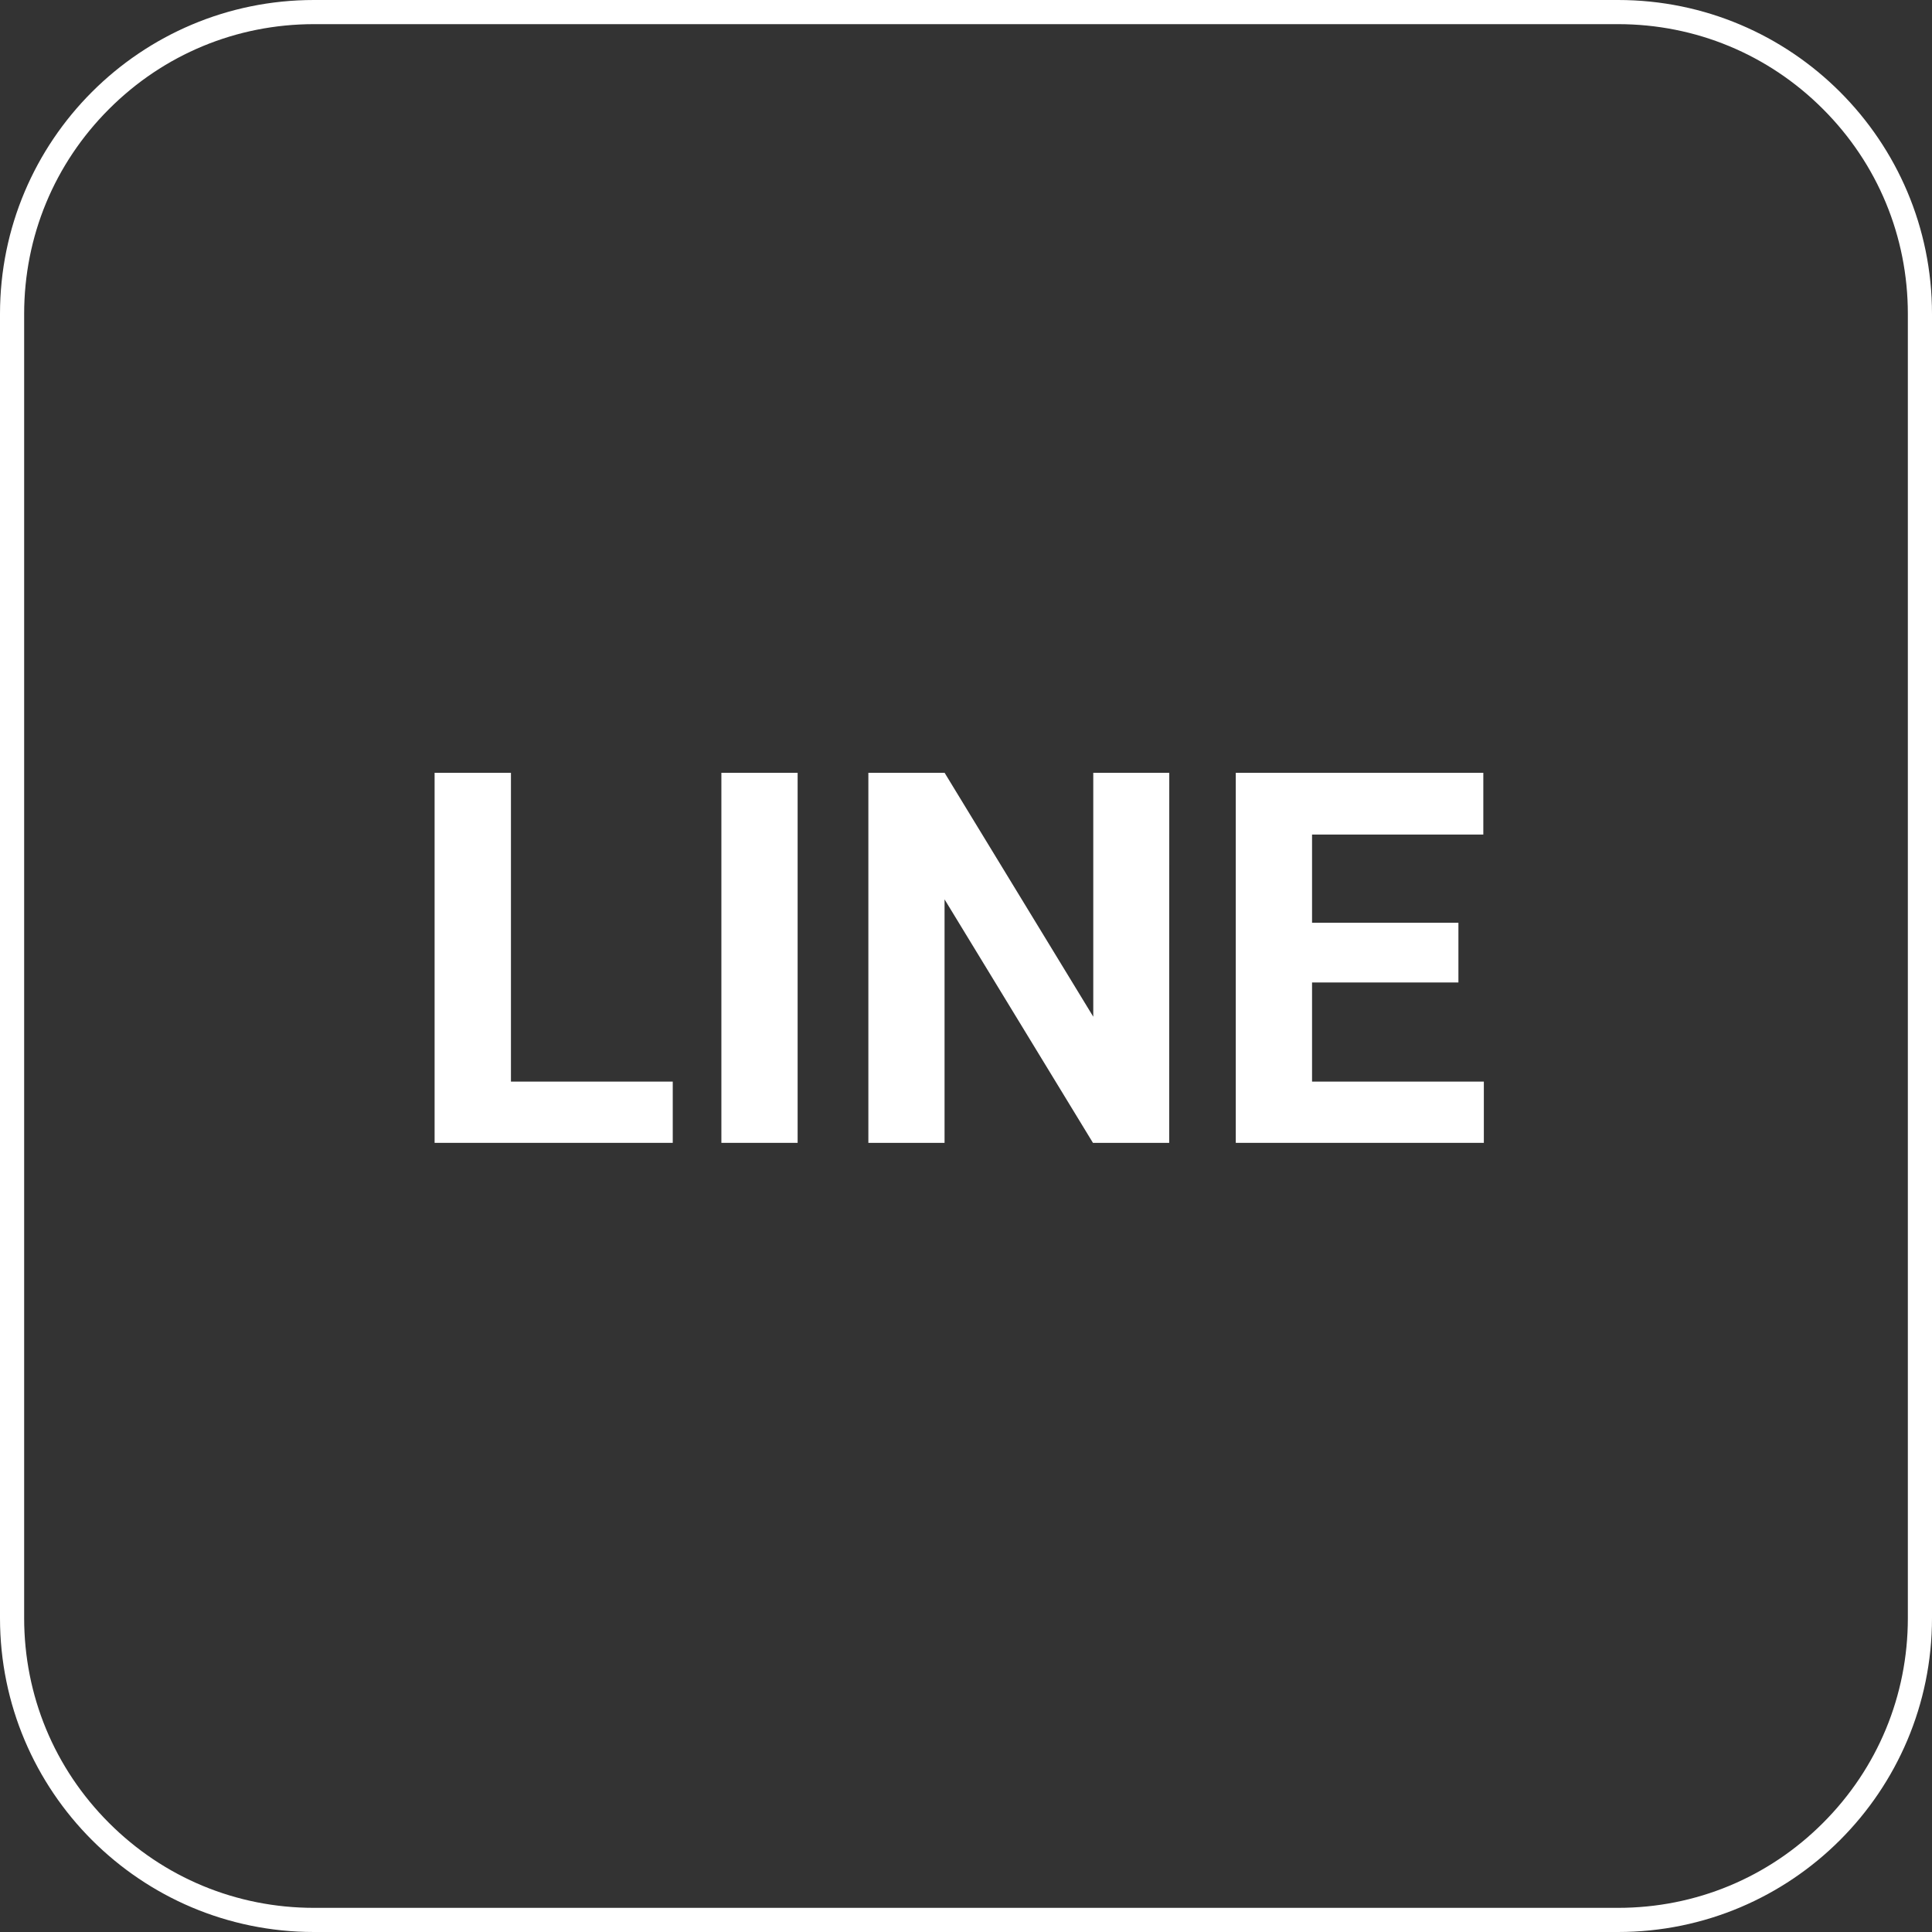 <svg xmlns="http://www.w3.org/2000/svg" width="80" height="80" viewBox="0 0 80 80">
  <rect x="0" y="0" width="80" height="80" fill="#333333" stroke="none"/>
  <g id="line" transform="translate(-1139 -5134)">
    <g id="パス_81815" data-name="パス 81815" transform="translate(1139 5134)" fill="none">
      <path d="M13,0H67A13,13,0,0,1,80,13V67A13,13,0,0,1,67,80H13A13,13,0,0,1,0,67V13A13,13,0,0,1,13,0Z" stroke="none"/>
      <path d="M 13 1 C 9.795 1 6.781 2.248 4.515 4.515 C 2.248 6.781 1 9.795 1 13 L 1 67 C 1 70.205 2.248 73.219 4.515 75.485 C 6.781 77.752 9.795 79 13 79 L 67 79 C 70.205 79 73.219 77.752 75.485 75.485 C 77.752 73.219 79 70.205 79 67 L 79 13 C 79 9.795 77.752 6.781 75.485 4.515 C 73.219 2.248 70.205 1 67 1 L 13 1 M 13 0 L 67 0 C 74.18 0 80 5.82 80 13 L 80 67 C 80 74.18 74.18 80 67 80 L 13 80 C 5.82 80 0 74.18 0 67 L 0 13 C 0 5.82 5.82 0 13 0 Z" stroke="none" fill="#fff"/>
    </g>
    <g id="グループ_9188" data-name="グループ 9188" transform="translate(625.557 4840.217)">
      <path id="パス_81445" data-name="パス 81445" d="M534.6,338.57h6.7v2.536h-9.861V325.783H534.6Z" fill="#fff"/>
      <path id="パス_81446" data-name="パス 81446" d="M546.471,341.106h-3.157V325.783h3.157Z" fill="#fff"/>
      <path id="パス_81447" data-name="パス 81447" d="M561.857,341.106H558.7l-6.145-10.082v10.082H549.4V325.783h3.157l6.156,10.1v-10.1h3.147Z" fill="#fff"/>
      <path id="パス_81448" data-name="パス 81448" d="M573.833,334.465h-6.061v4.105h7.114v2.536H564.614V325.783h10.25v2.557h-7.092v3.652h6.061Z" fill="#fff"/>
    </g>
  </g>
</svg>
